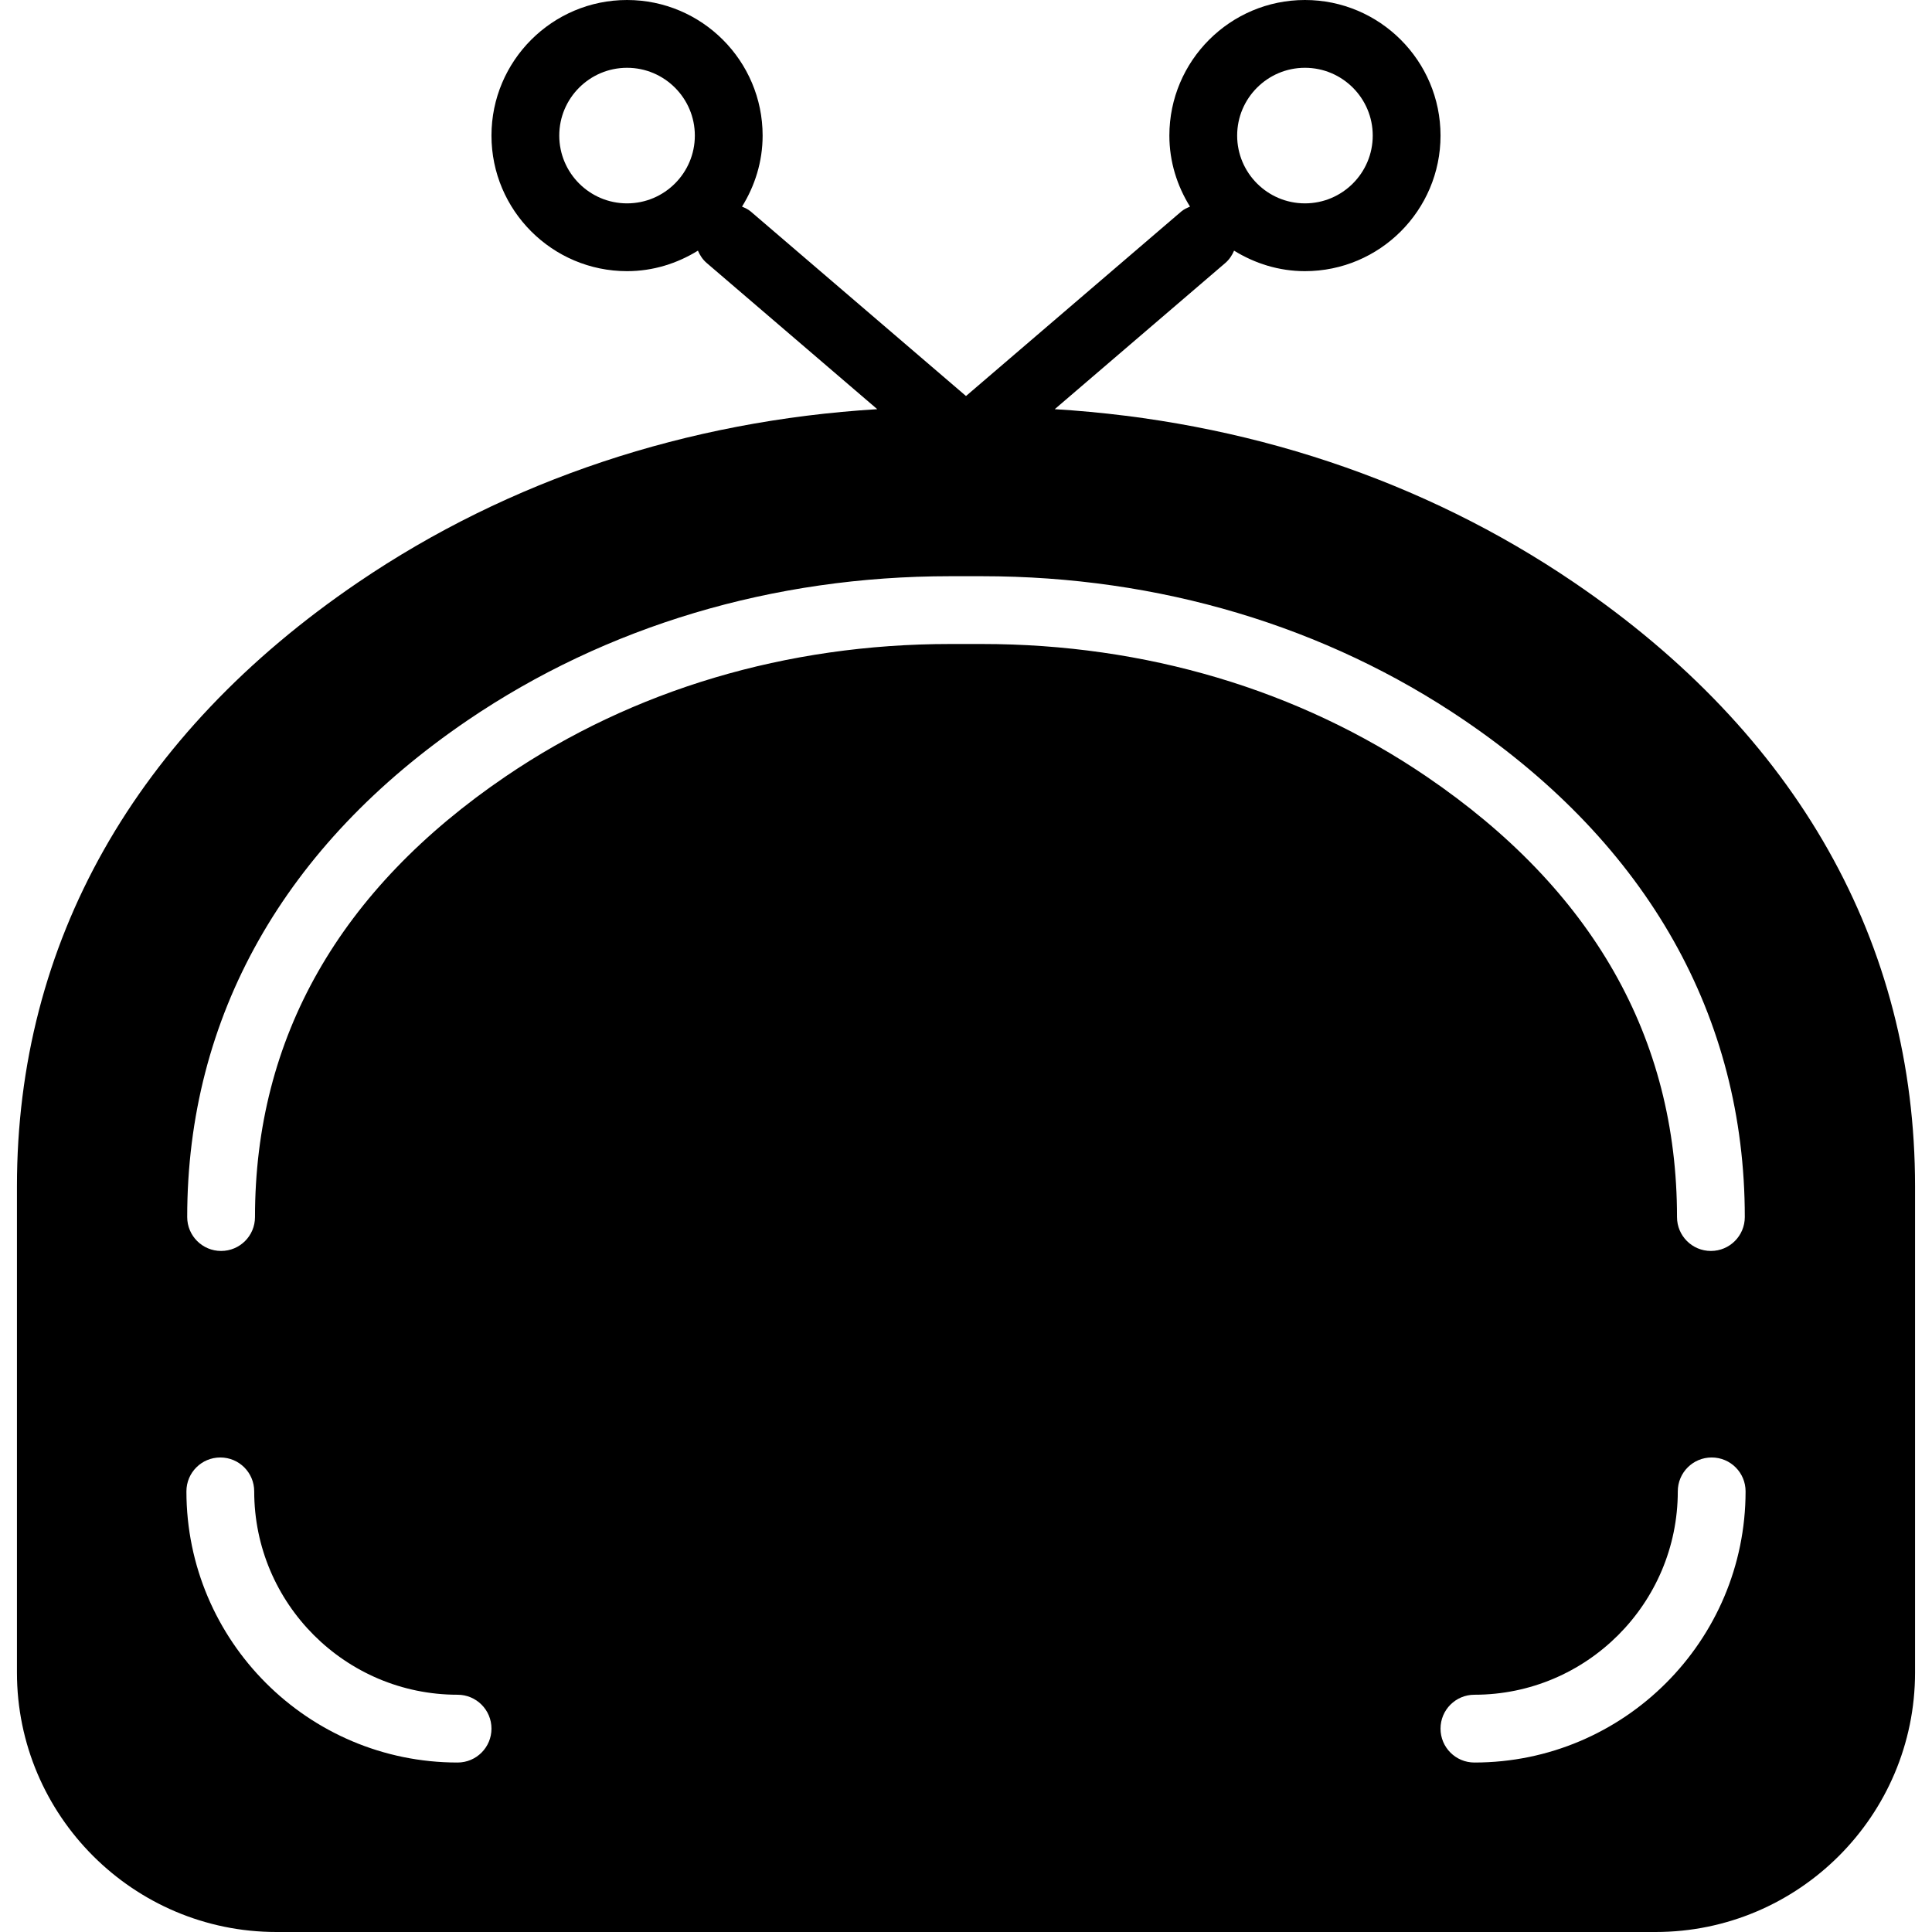 <?xml version="1.0" encoding="iso-8859-1"?>
<!-- Uploaded to: SVG Repo, www.svgrepo.com, Generator: SVG Repo Mixer Tools -->
<svg fill="#000000" height="800px" width="800px" version="1.1" id="Layer_1" xmlns="http://www.w3.org/2000/svg" xmlns:xlink="http://www.w3.org/1999/xlink" 
	 viewBox="0 0 512 512" xml:space="preserve">
<g>
	<g>
		<path d="M417.118,154.346c-39.99-27.19-87.247-42.837-137.602-45.909l45.2-38.741c1.078-0.925,1.805-2.057,2.326-3.27
			c5.488,3.386,11.875,5.434,18.782,5.434c19.815,0,35.93-16.115,35.93-35.93S365.64,0,345.825,0s-35.93,16.115-35.93,35.93
			c0,6.925,2.057,13.339,5.47,18.827c-0.808,0.35-1.626,0.701-2.326,1.302L256,104.951L198.961,56.06
			c-0.701-0.602-1.509-0.952-2.318-1.302c3.404-5.488,5.461-11.902,5.461-18.827c0-19.815-16.115-35.93-35.93-35.93
			s-35.93,16.115-35.93,35.93s16.115,35.93,35.93,35.93c6.908,0,13.294-2.048,18.782-5.434c0.521,1.213,1.249,2.344,2.326,3.27
			l45.2,38.741c-50.356,3.072-97.612,18.719-137.602,45.909c-59.14,40.206-90.39,95.546-90.39,160.04V443.23
			c0,37.915,30.855,68.77,68.77,68.77h365.478c37.915,0,68.77-30.855,68.77-68.77V314.386
			C507.509,249.892,476.259,194.551,417.118,154.346z M345.825,17.965c9.908,0,17.965,8.057,17.965,17.965
			s-8.057,17.965-17.965,17.965S327.86,45.837,327.86,35.93S335.917,17.965,345.825,17.965z M166.175,53.895
			c-9.908,0-17.965-8.057-17.965-17.965s8.057-17.965,17.965-17.965s17.965,8.057,17.965,17.965S176.083,53.895,166.175,53.895z
			 M121.263,467.088c-39.622,0-71.86-32.238-71.86-71.86c0-4.967,4.015-8.982,8.982-8.982c4.967,0,8.982,4.015,8.982,8.982
			c0,29.723,24.172,53.895,53.895,53.895c4.967,0,8.982,4.015,8.982,8.982C130.246,463.073,126.23,467.088,121.263,467.088z
			 M260.249,170.667h-8.497c-43.268,0-83.977,12.135-117.724,35.076c-44.086,29.974-66.452,69.264-66.452,116.79
			c0,4.967-4.015,8.982-8.982,8.982c-4.958,0-8.982-4.015-8.982-8.982c0-53.068,25.699-98.591,74.312-131.647
			c36.747-24.98,80.95-38.184,127.829-38.184h8.497c46.879,0,91.082,13.204,127.829,38.184
			c48.613,33.055,74.312,78.579,74.312,131.647c0,4.967-4.024,8.982-8.982,8.982c-4.967,0-8.982-4.015-8.982-8.982
			c0-47.526-22.366-86.815-66.452-116.79C344.226,182.802,303.517,170.667,260.249,170.667z M390.737,467.088
			c-4.967,0-8.982-4.015-8.982-8.982c0-4.967,4.015-8.982,8.982-8.982c29.723,0,53.895-24.172,53.895-53.895
			c0-4.967,4.015-8.982,8.982-8.982c4.967,0,8.982,4.015,8.982,8.982C462.596,434.85,430.358,467.088,390.737,467.088z"/>
	</g>
</g>
</svg>